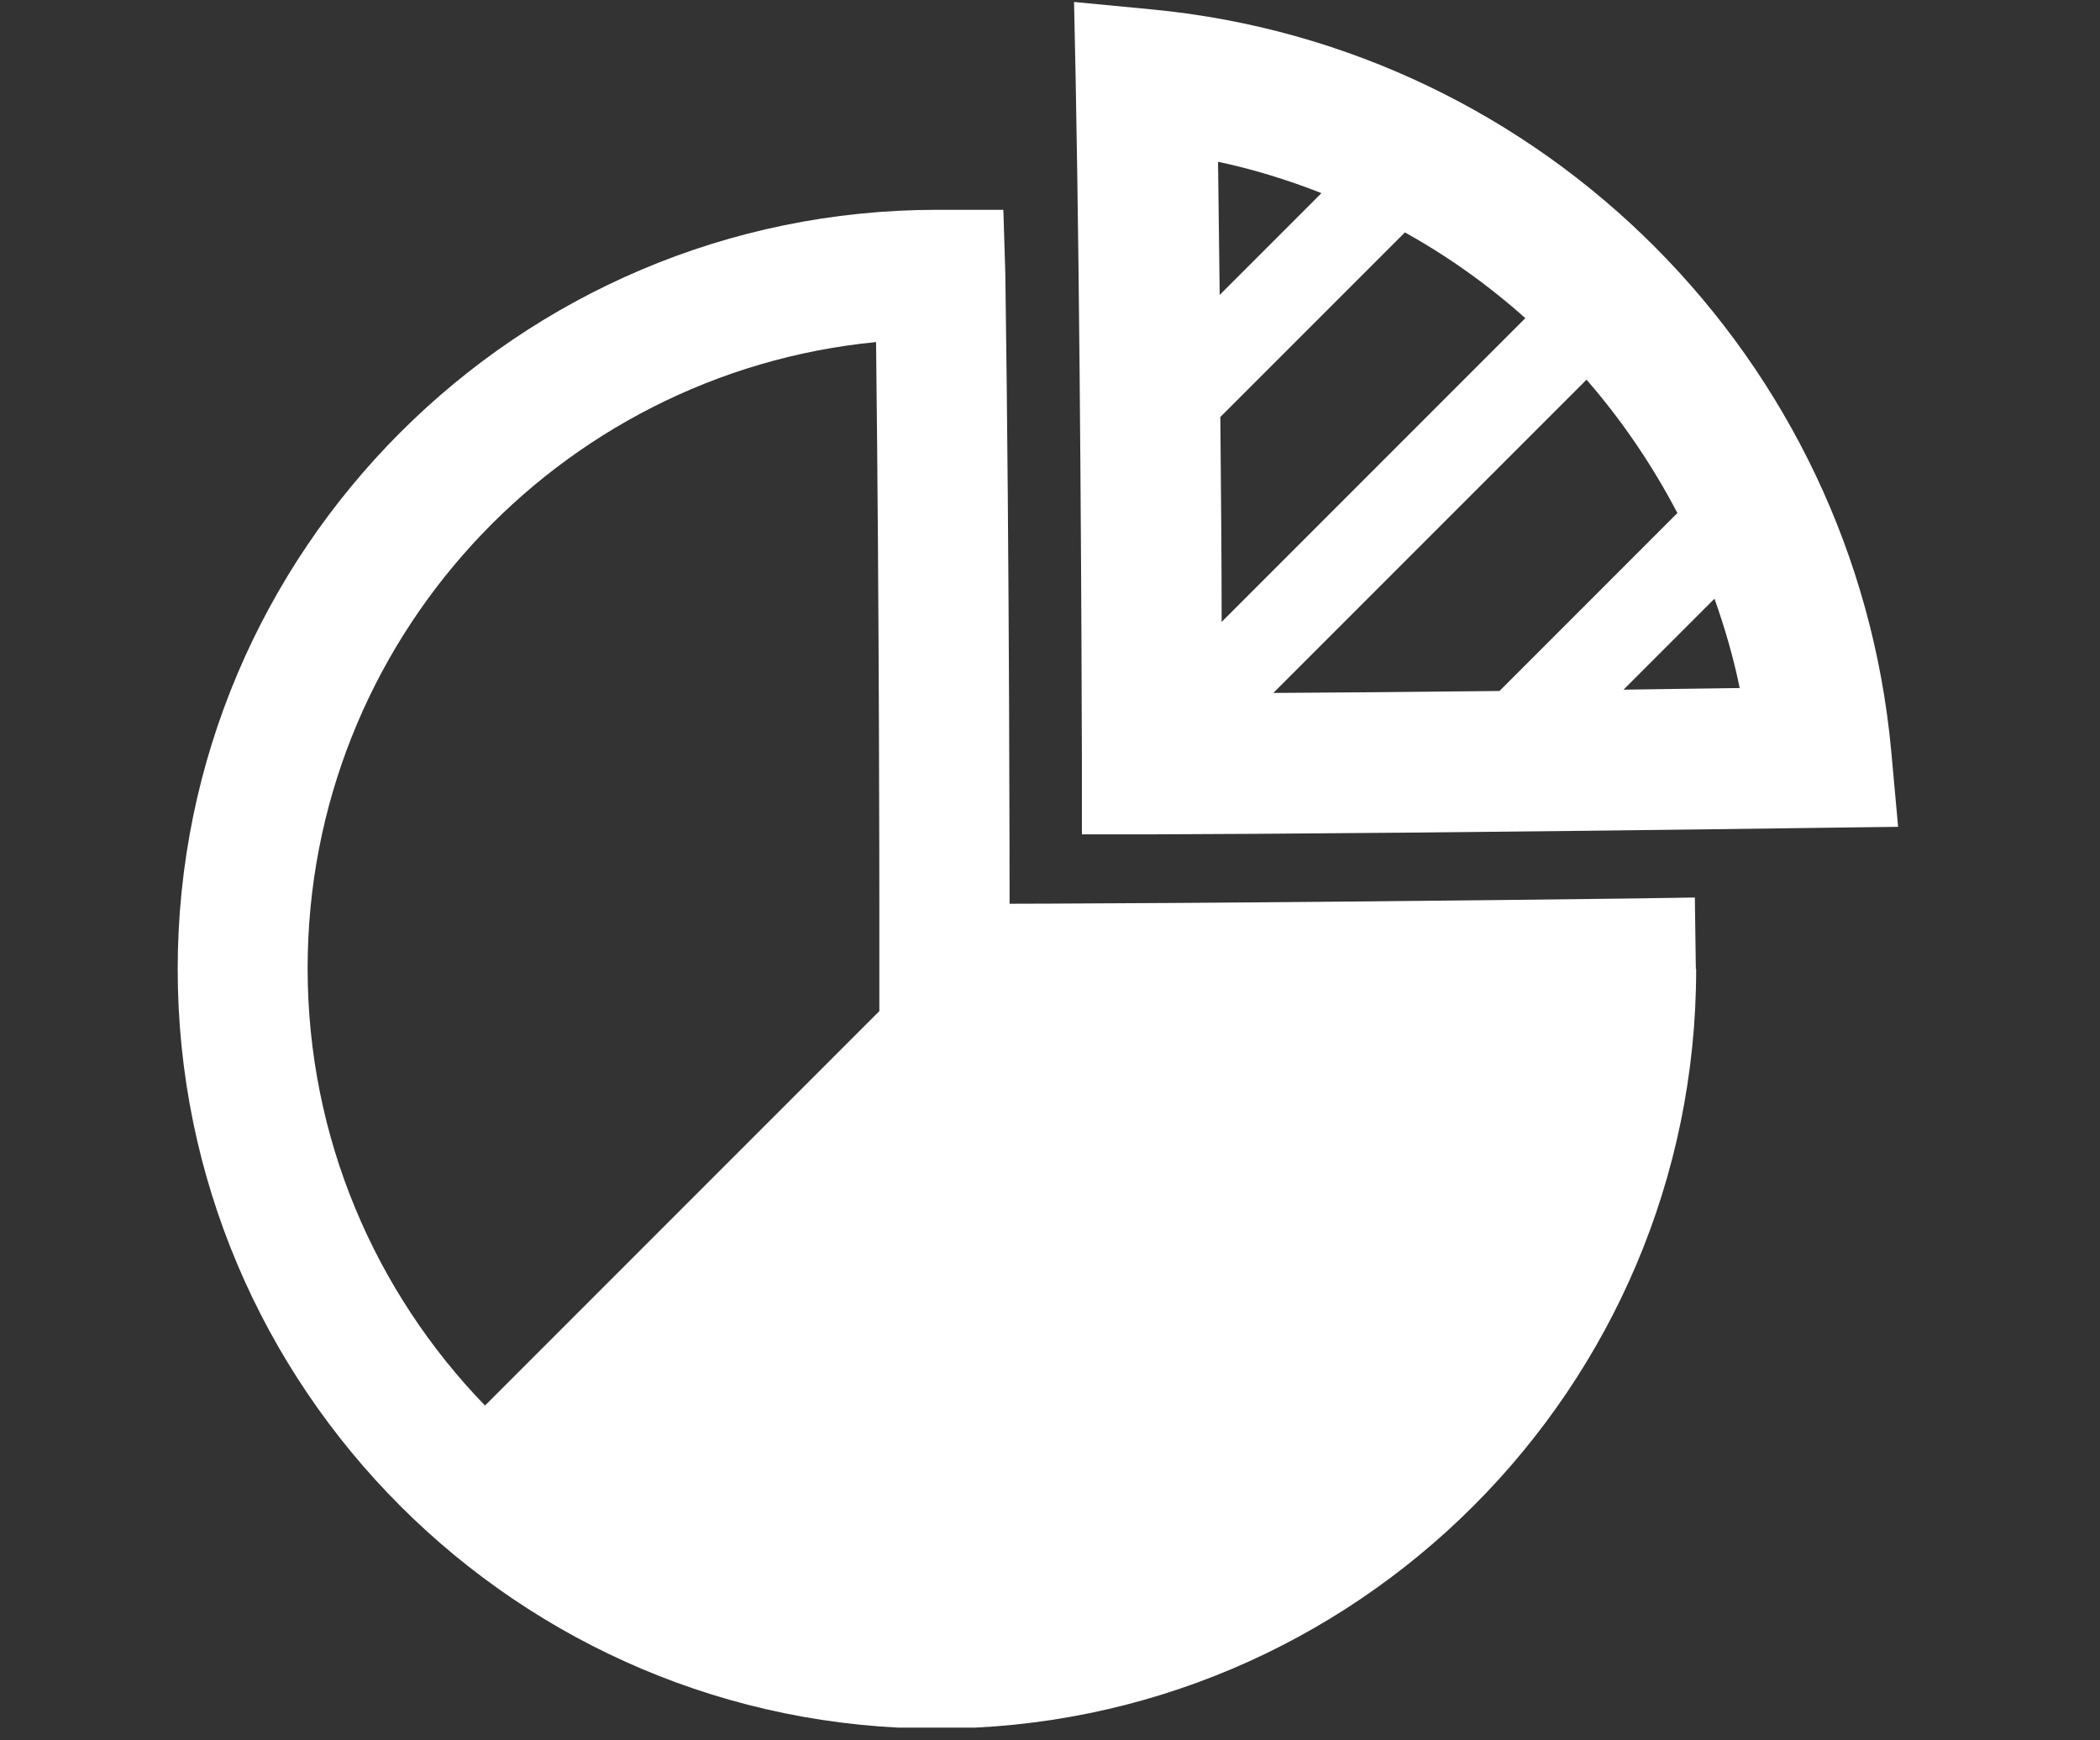<?xml version="1.0" encoding="UTF-8"?>
<svg xmlns="http://www.w3.org/2000/svg" xmlns:xlink="http://www.w3.org/1999/xlink" id="Statistik" viewBox="0 0 64.17 53.16">
  <rect x="0" y="0" width="64.17" height="53.16" fill="#333333" stroke="none"/>
  <defs>
    <style>
      .cls-1 {
        fill: #fff;
      }

      .cls-2 {
        fill: none;
      }

      .cls-3 {
        clip-path: url(#clippath);
      }
    </style>
    <clipPath id="clippath">
      <rect class="cls-2" x="5.42" y=".06" width="52.58" height="52.72"></rect>
    </clipPath>
  </defs>
  <g class="cls-3">
    <path class="cls-1" d="M26.87,27.59v3.3l-12.05,12.05c-3.35-3.46-5.42-8.17-5.42-13.36,0-9.96,7.62-18.18,17.37-19.13.1,8.34.1,17.04.1,17.14M51.82,29.59l-.03-2.17-1.98.03c-12.01.15-18.89.16-18.96.16,0-.1,0-10.32-.13-19.24l-.06-1.96h-2.03c-12.79,0-23.2,10.4-23.2,23.2s10.41,23.2,23.2,23.2,23.2-10.41,23.2-23.2"></path>
    <path class="cls-1" d="M51.25,15.68l-5.43,5.43c-2.72.03-5.03.05-6.91.06l9.57-9.57c1.08,1.24,2.01,2.61,2.78,4.08M37.21,4.94c1.09.23,2.15.56,3.17.96l-3.11,3.11c-.02-1.37-.03-2.75-.05-4.07M37.3,12.73l5.63-5.63c1.33.74,2.56,1.62,3.68,2.62l-9.28,9.28c0-1.86-.02-4.01-.04-6.27M53.16,21.02c-1.24.02-2.42.03-3.55.05l2.78-2.78c.31.88.58,1.79.77,2.73M58,25.25l-.21-2.31C56.68,10.96,47.19,1.44,35.22.29l-2.4-.23.05,2.41c.14,7.31.18,17.03.19,20.87v2.15s2.16,0,2.16,0c3.3-.01,10.34-.06,20.47-.2l2.32-.03Z"></path>
  </g>
</svg>
